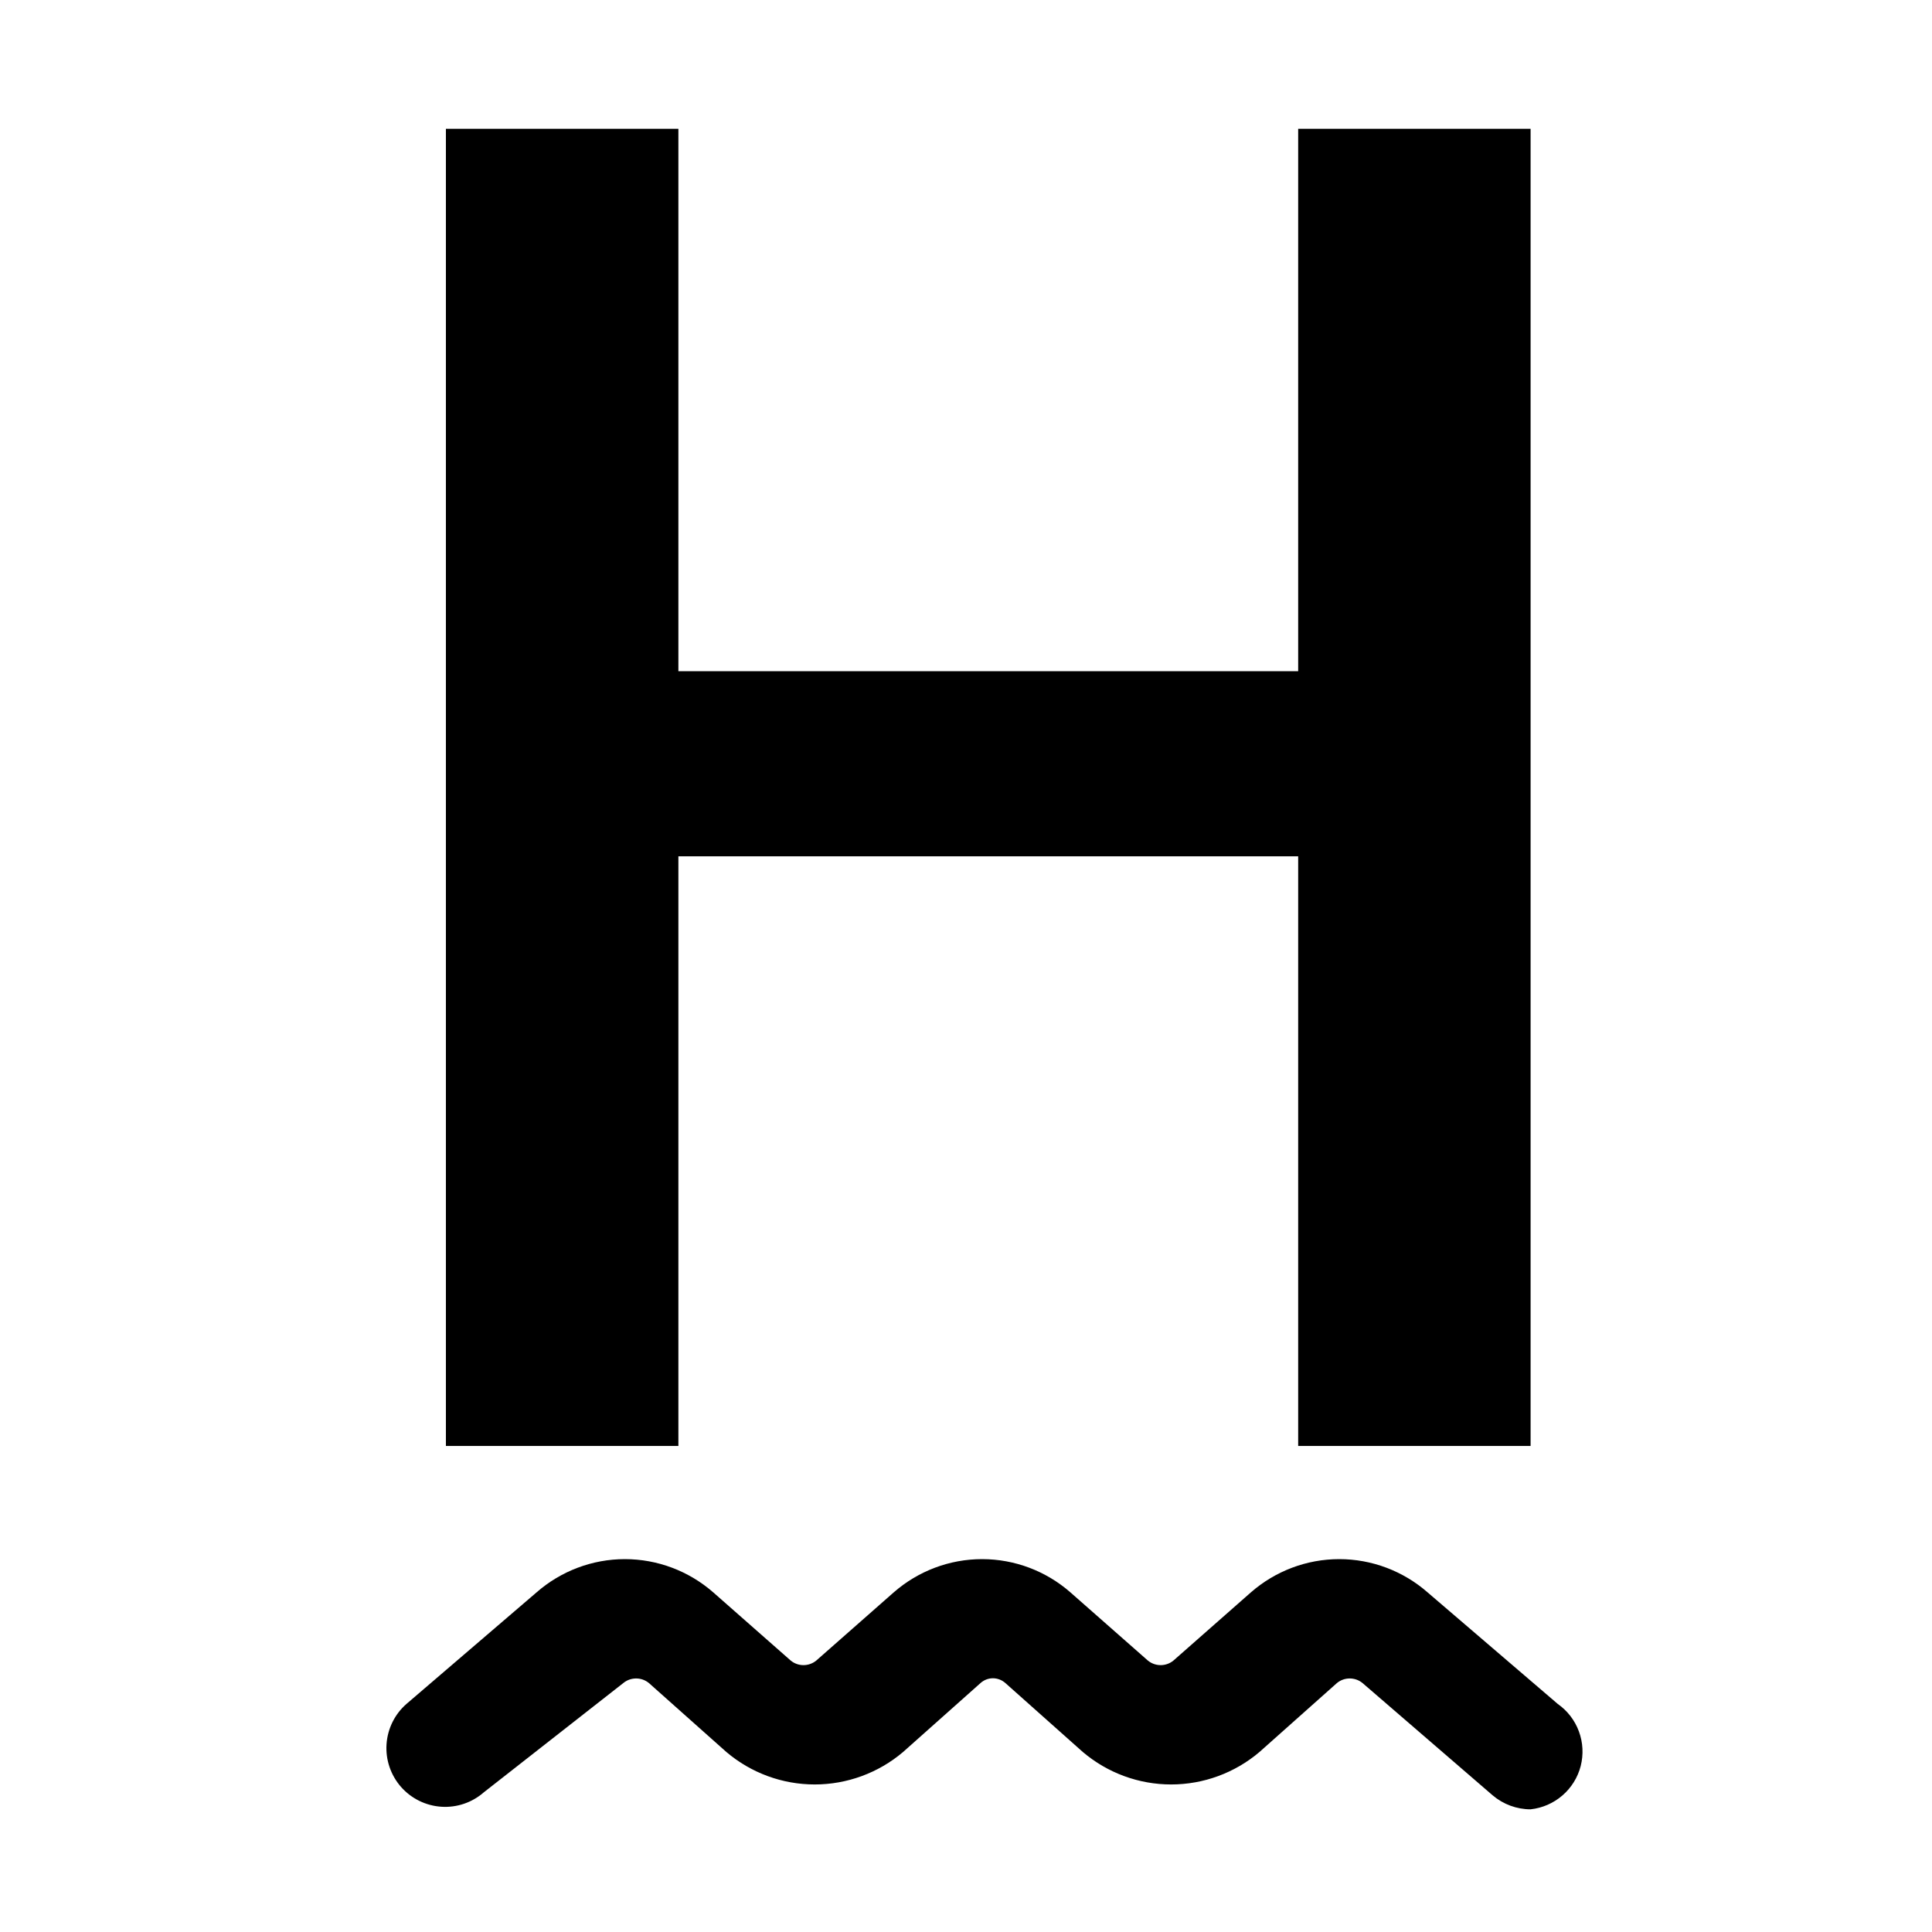 <svg  viewBox="0 0 30 30" xmlns="http://www.w3.org/2000/svg">
                <path fill-rule="evenodd" clip-rule="evenodd" d="M6.924 2V22.453H10.534V13.297H20.158V22.453H23.767V2H20.158V10.422H10.534V2H6.924ZM23.178 27.878C23.343 28.018 23.552 28.095 23.767 28.095C23.95 28.075 24.122 28 24.261 27.88C24.4 27.76 24.499 27.601 24.545 27.423C24.59 27.245 24.581 27.057 24.517 26.885C24.454 26.713 24.339 26.564 24.189 26.459L22.167 24.726C21.788 24.394 21.3 24.21 20.796 24.21C20.291 24.21 19.804 24.394 19.424 24.726L18.221 25.785C18.165 25.831 18.095 25.856 18.023 25.856C17.95 25.856 17.88 25.831 17.824 25.785L16.621 24.726C16.242 24.394 15.754 24.21 15.25 24.21C14.745 24.21 14.258 24.394 13.878 24.726L12.675 25.785C12.619 25.831 12.549 25.856 12.476 25.856C12.404 25.856 12.334 25.831 12.278 25.785L11.075 24.726C10.695 24.394 10.208 24.21 9.703 24.21C9.199 24.21 8.711 24.394 8.332 24.726L6.311 26.459C6.129 26.618 6.018 26.844 6.002 27.085C5.986 27.326 6.067 27.564 6.226 27.746C6.386 27.928 6.611 28.039 6.853 28.055C7.094 28.071 7.332 27.99 7.514 27.83L9.679 26.134C9.735 26.088 9.805 26.063 9.878 26.063C9.95 26.063 10.02 26.088 10.076 26.134L11.279 27.205C11.662 27.53 12.148 27.709 12.651 27.709C13.153 27.709 13.64 27.53 14.023 27.205L15.226 26.134C15.278 26.087 15.347 26.06 15.418 26.06C15.489 26.06 15.558 26.087 15.611 26.134L16.814 27.205C17.197 27.53 17.683 27.709 18.185 27.709C18.688 27.709 19.174 27.53 19.557 27.205L20.76 26.134C20.816 26.088 20.886 26.063 20.958 26.063C21.031 26.063 21.101 26.088 21.157 26.134L23.178 27.878Z"></path>
                </svg>